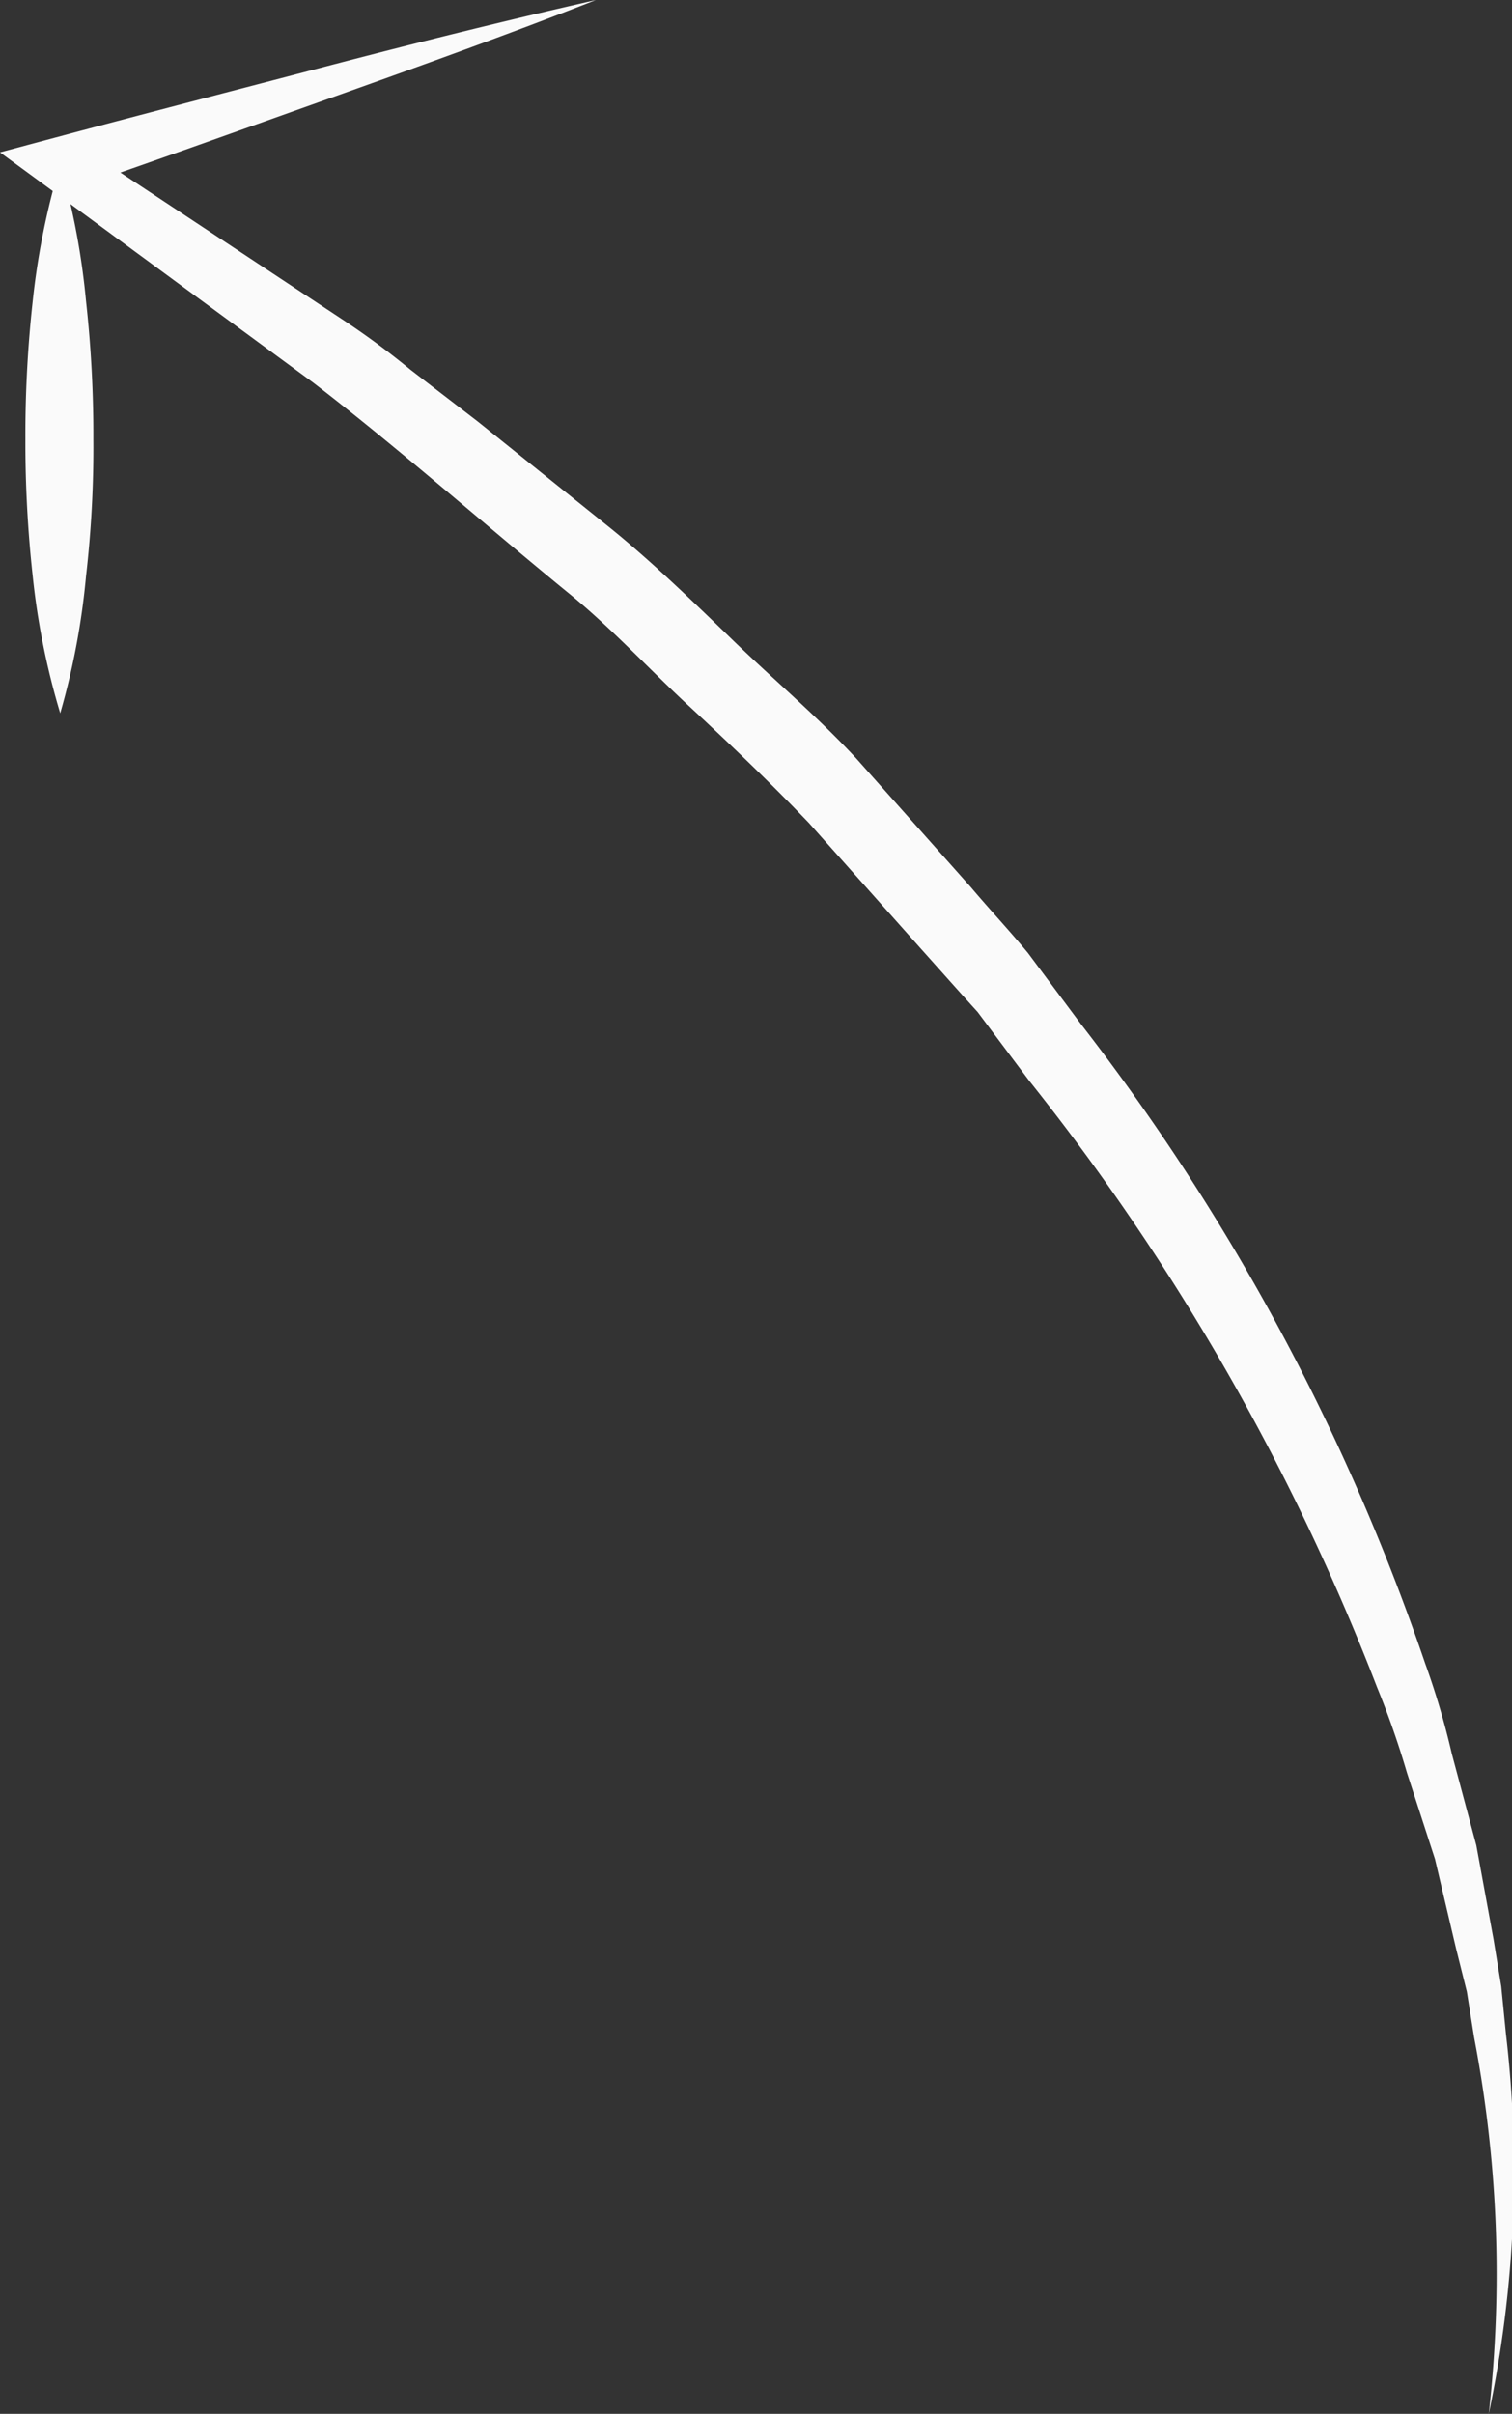 <svg xmlns="http://www.w3.org/2000/svg" viewBox="0 0 35.14 56.08"><rect x="0" y="0" width="35.14" height="56.08" fill="#333333" stroke="none"/><defs><style>.cls-1{fill:#fafafa;}</style></defs><g id="Calque_2" data-name="Calque 2"><g id="Character_5" data-name="Character 5"><path class="cls-1" d="M34.6,56.08A27.42,27.42,0,0,0,35,47.26l-.11-1.11-.18-1.1-.4-2.18-.57-2.13a18.17,18.17,0,0,0-.62-2.1,51.11,51.11,0,0,0-8-14.85l-1.23-1.65c-.43-.52-.88-1-1.32-1.52l-2.67-3c-.93-1-1.91-1.82-2.86-2.74S15.1,13,14.1,12.2l-3-2.41L9.54,8.59A18.68,18.68,0,0,0,8,7.45L1.65,3.25l-.12,1.2C3.59,3.74,5.65,3,7.7,2.27S11.81.8,13.85,0c-2.11.48-4.2,1-6.3,1.55S3.36,2.64,1.27,3.2L0,3.54l1.16.85,6.12,4.5c2,1.54,3.94,3.26,5.91,4.87,1,.81,1.88,1.77,2.83,2.65s1.88,1.77,2.78,2.71l2.61,2.93c.44.49.89,1,1.31,1.46l1.2,1.6A53.42,53.42,0,0,1,32,39.19a20.43,20.43,0,0,1,.7,2l.65,2,.49,2.08.25,1,.17,1.07A29.06,29.06,0,0,1,34.6,56.08Z"></path><path class="cls-1" d="M1.4,3.82A17.34,17.34,0,0,0,.76,7,28.28,28.28,0,0,0,.59,10.2a28.23,28.23,0,0,0,.17,3.18,17.17,17.17,0,0,0,.64,3.19A17.17,17.17,0,0,0,2,13.38a26.06,26.06,0,0,0,.17-3.18A28.28,28.28,0,0,0,2,7,17.34,17.34,0,0,0,1.4,3.82Z"></path></g></g></svg>